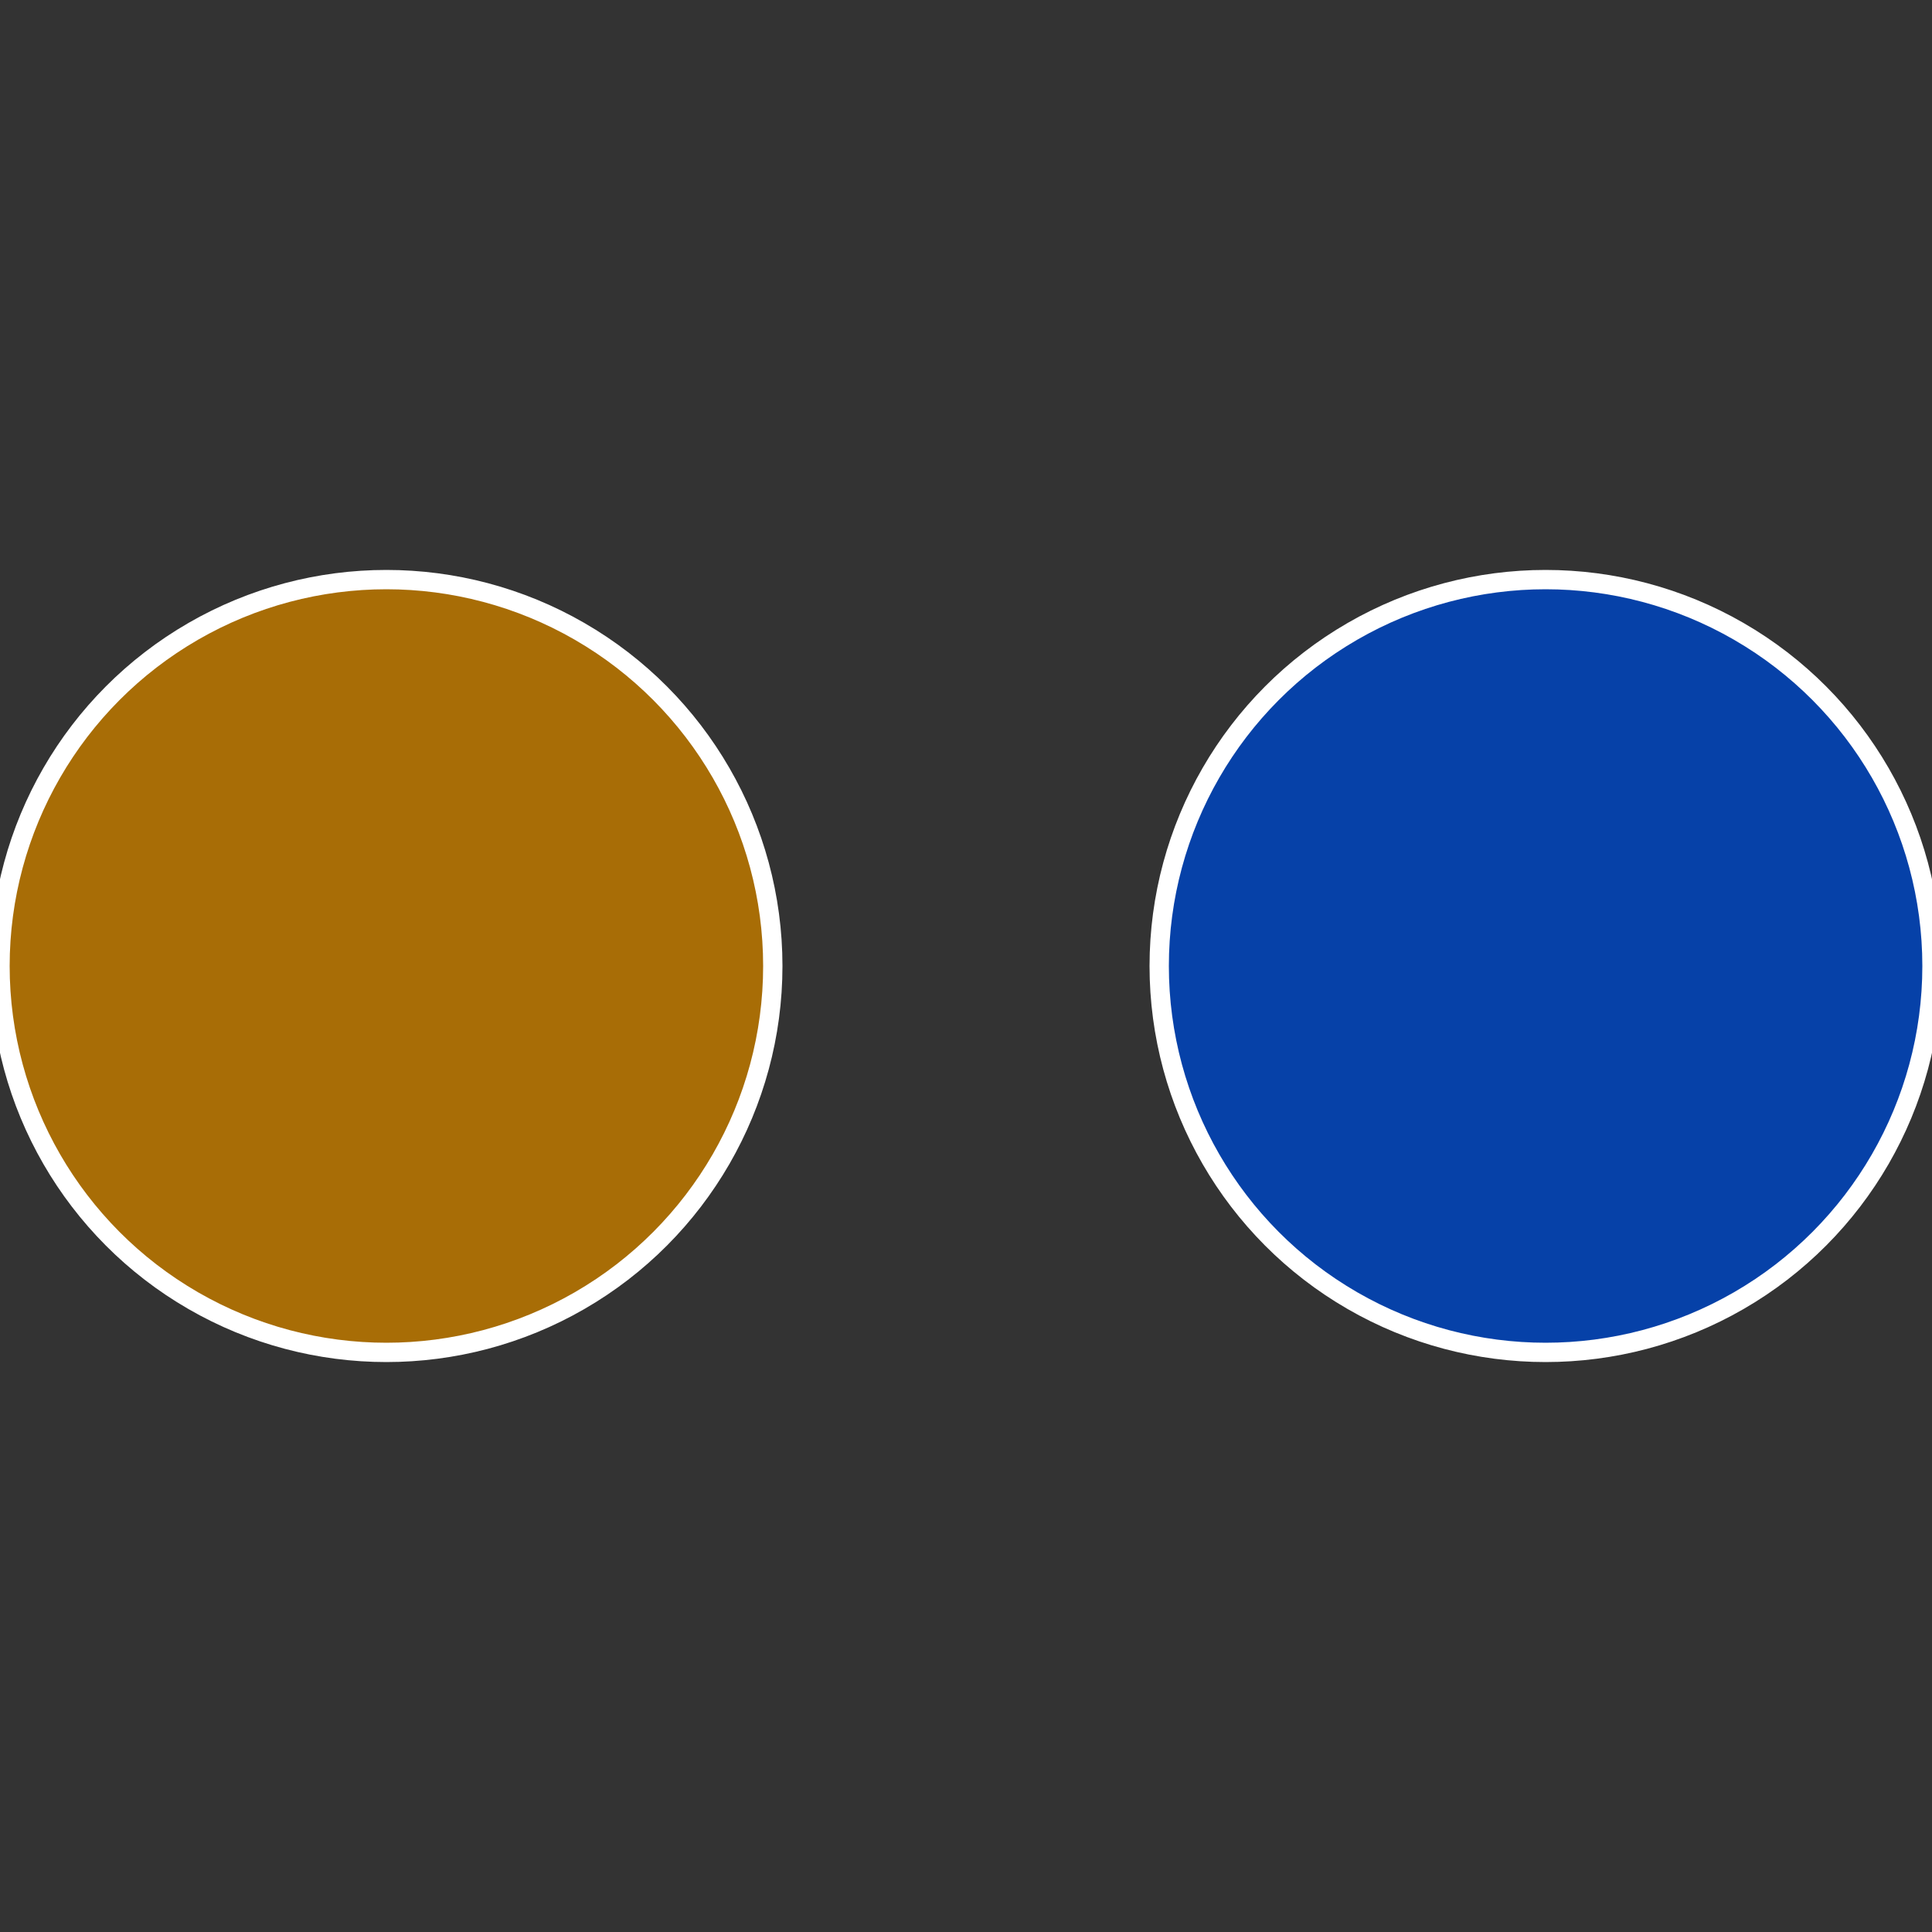 <?xml version="1.0" standalone="no"?>
<svg width="500" height="500" viewBox="-1 -1 2 2" xmlns="http://www.w3.org/2000/svg">
 
                <rect x="-1" y="-1" width="2" height="2" fill="#333333" stroke="none"/>
 
                <circle cx="0.6" cy="0" r="0.4" fill="#0641a8" stroke="#fff" stroke-width="1%" />
             
                <circle cx="-0.6" cy="7.3478807948841E-17" r="0.4" fill="#a86d06" stroke="#fff" stroke-width="1%" />
            </svg>
